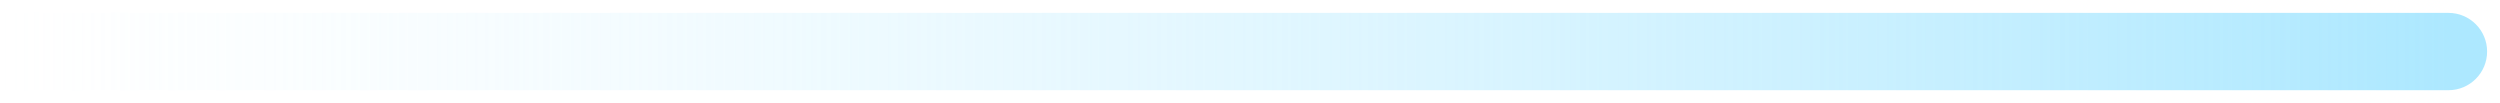 <svg width="97" height="4" viewBox="0 0 97 4" fill="none" xmlns="http://www.w3.org/2000/svg">
<path d="M95 3.5C95.828 3.5 96.5 2.828 96.5 2C96.5 1.172 95.828 0.5 95 0.5L95 3.5ZM6.55671e-08 3.5L95 3.5L95 0.5L-6.55671e-08 0.5L6.55671e-08 3.5Z" fill="url(#paint0_linear_2043_2419)"/>
<defs>
<linearGradient id="paint0_linear_2043_2419" x1="1.83251e-07" y1="4" x2="95" y2="4" gradientUnits="userSpaceOnUse">
<stop stop-color="#DFF6FF" stop-opacity="0"/>
<stop offset="1" stop-color="#ADE8FF"/>
</linearGradient>
</defs>
</svg>

